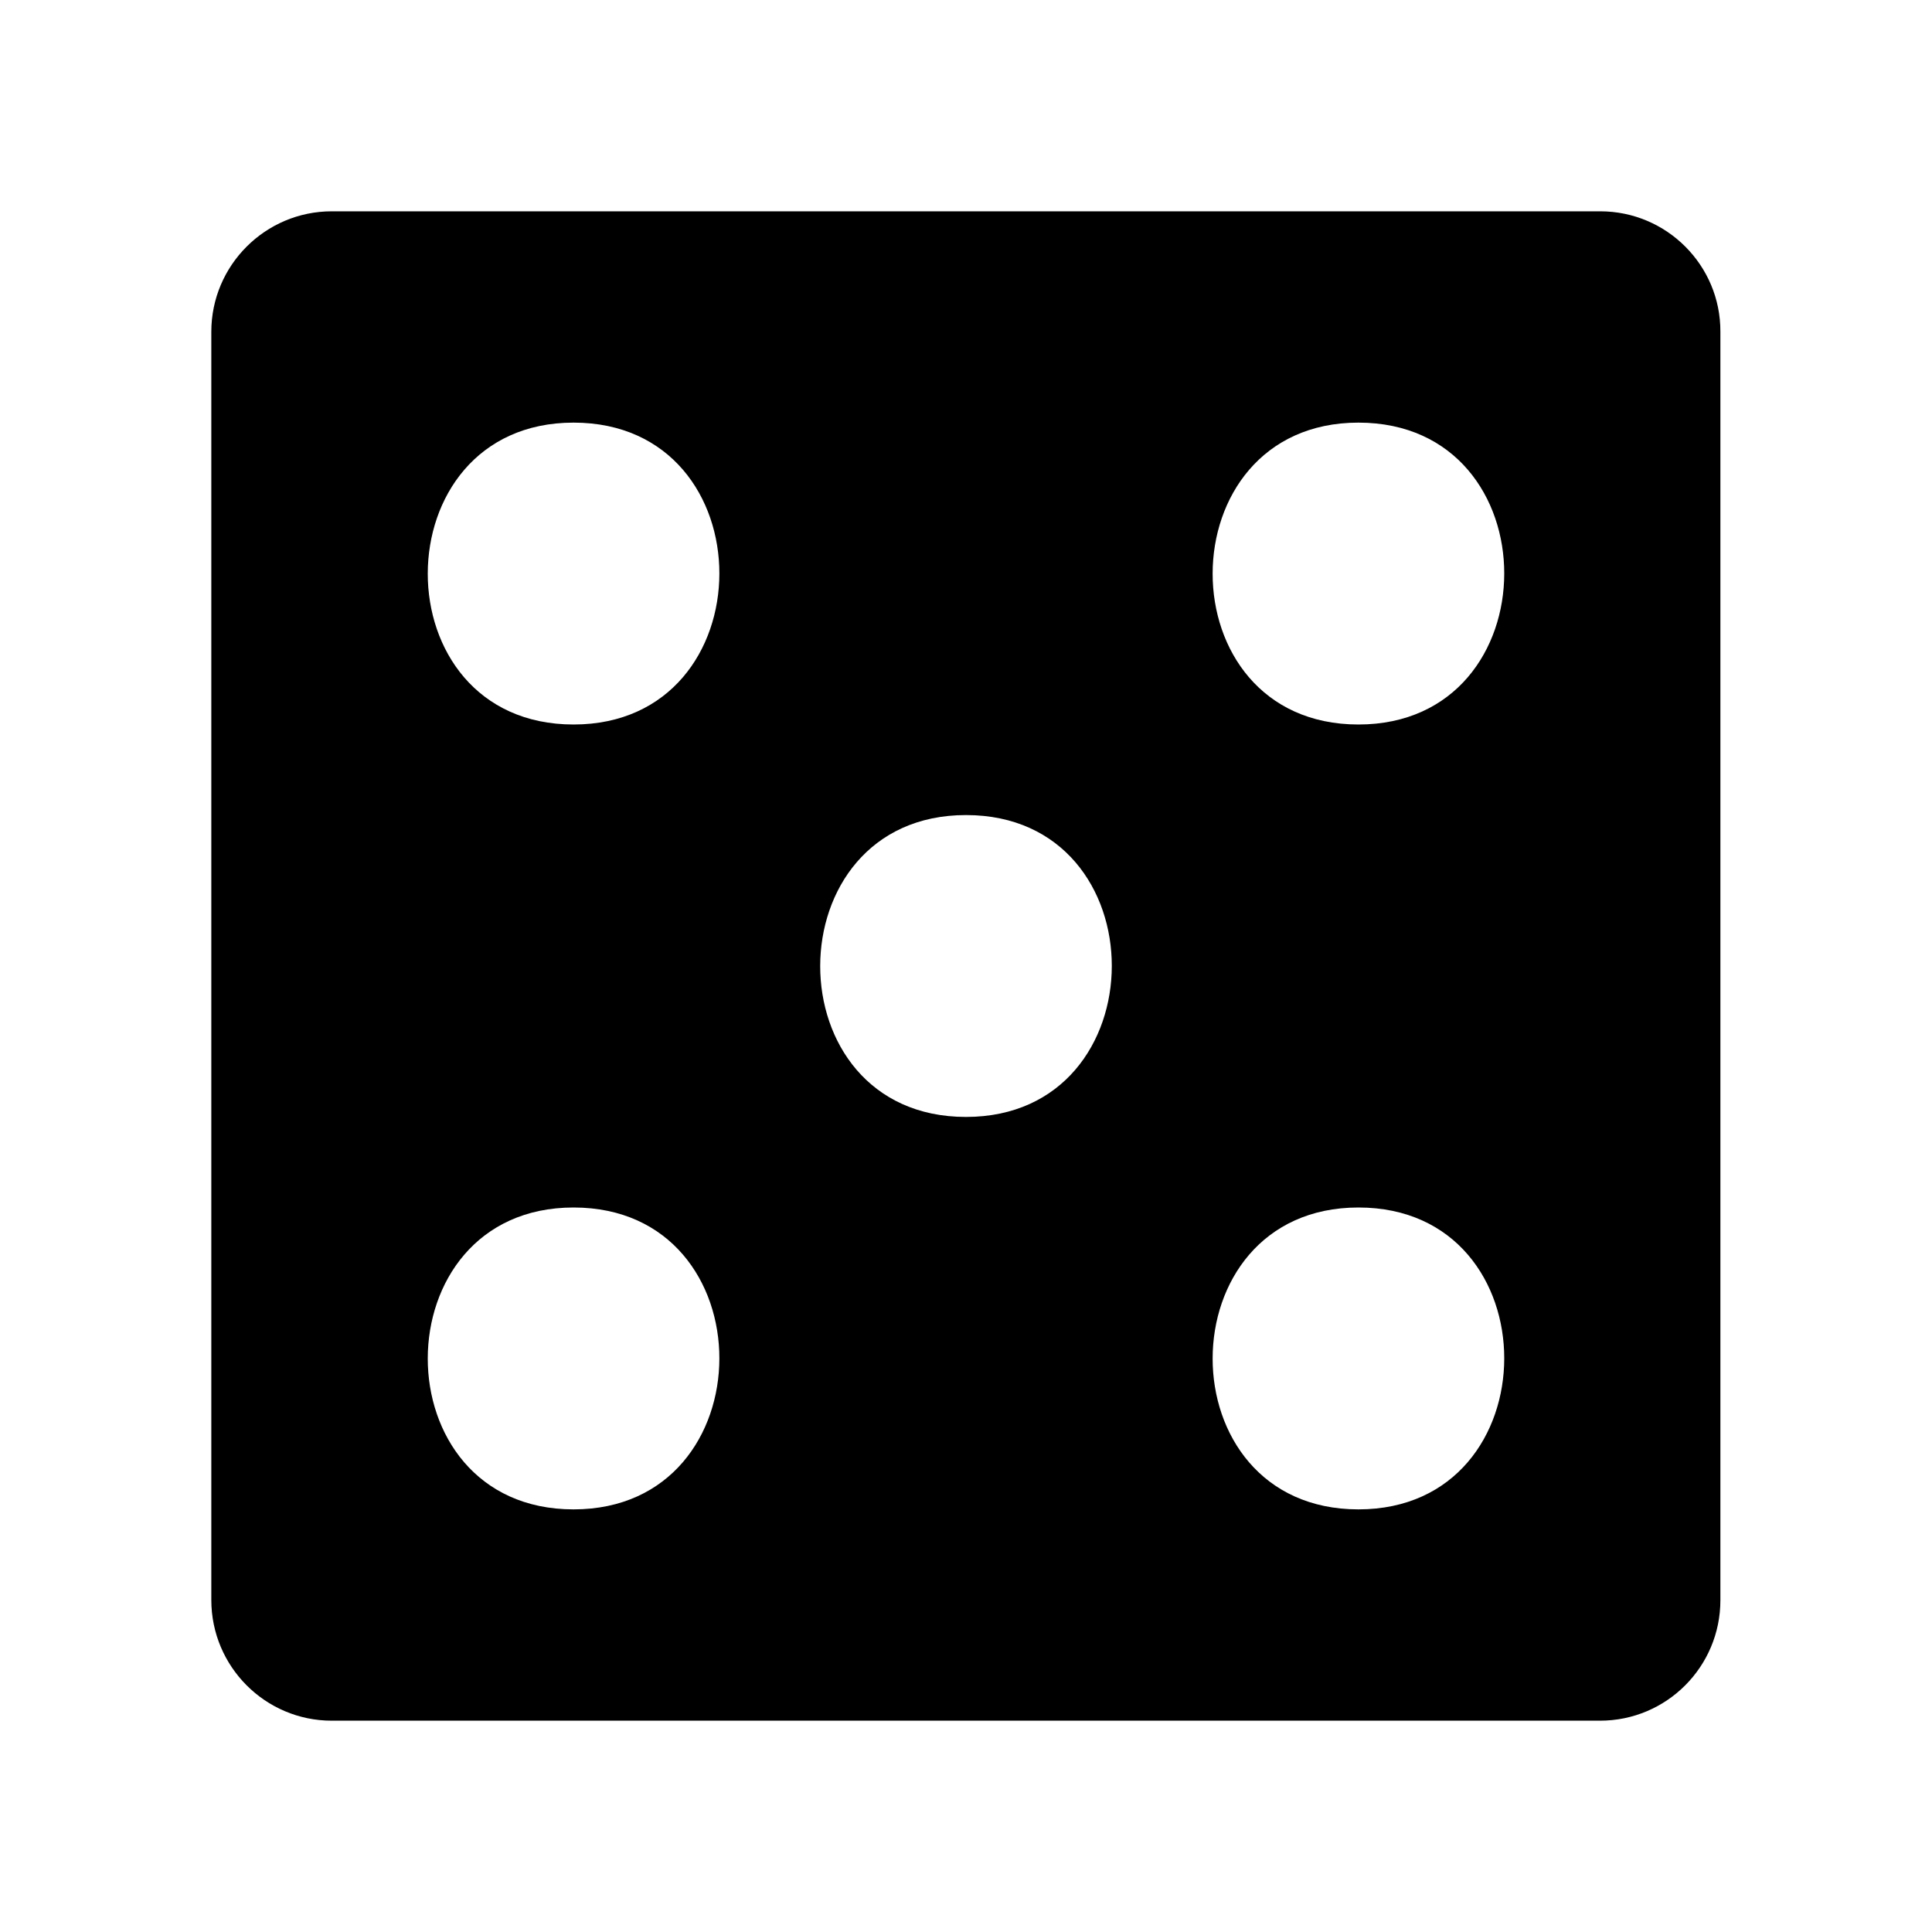 <?xml version="1.0" encoding="utf-8"?>
<!-- Generator: Adobe Illustrator 27.2.0, SVG Export Plug-In . SVG Version: 6.00 Build 0)  -->
<svg version="1.1" id="Layer_1" xmlns="http://www.w3.org/2000/svg" xmlns:xlink="http://www.w3.org/1999/xlink" x="0px" y="0px"
	 viewBox="0 0 64 64" style="enable-background:new 0 0 64 64;" xml:space="preserve">
<g>
	<path d="M53.01,7H10.99C8.79,7,7,8.79,7,10.99v42.01C7,55.21,8.79,57,10.99,57h42.01c2.21,0,3.99-1.79,3.99-3.99V10.99
		C57,8.79,55.21,7,53.01,7z M19,14c6.45,0,6.43,10,0,10C12.55,24,12.57,14,19,14z M19,50c-6.45,0-6.43-10,0-10
		C25.45,40,25.43,50,19,50z M32,37c-6.45,0-6.43-10,0-10C38.45,27,38.43,37,32,37z M45,14c6.45,0,6.43,10,0,10
		C38.55,24,38.57,14,45,14z M45,50c-6.45,0-6.43-10,0-10C51.45,40,51.43,50,45,50z"/>
</g>
</svg>
